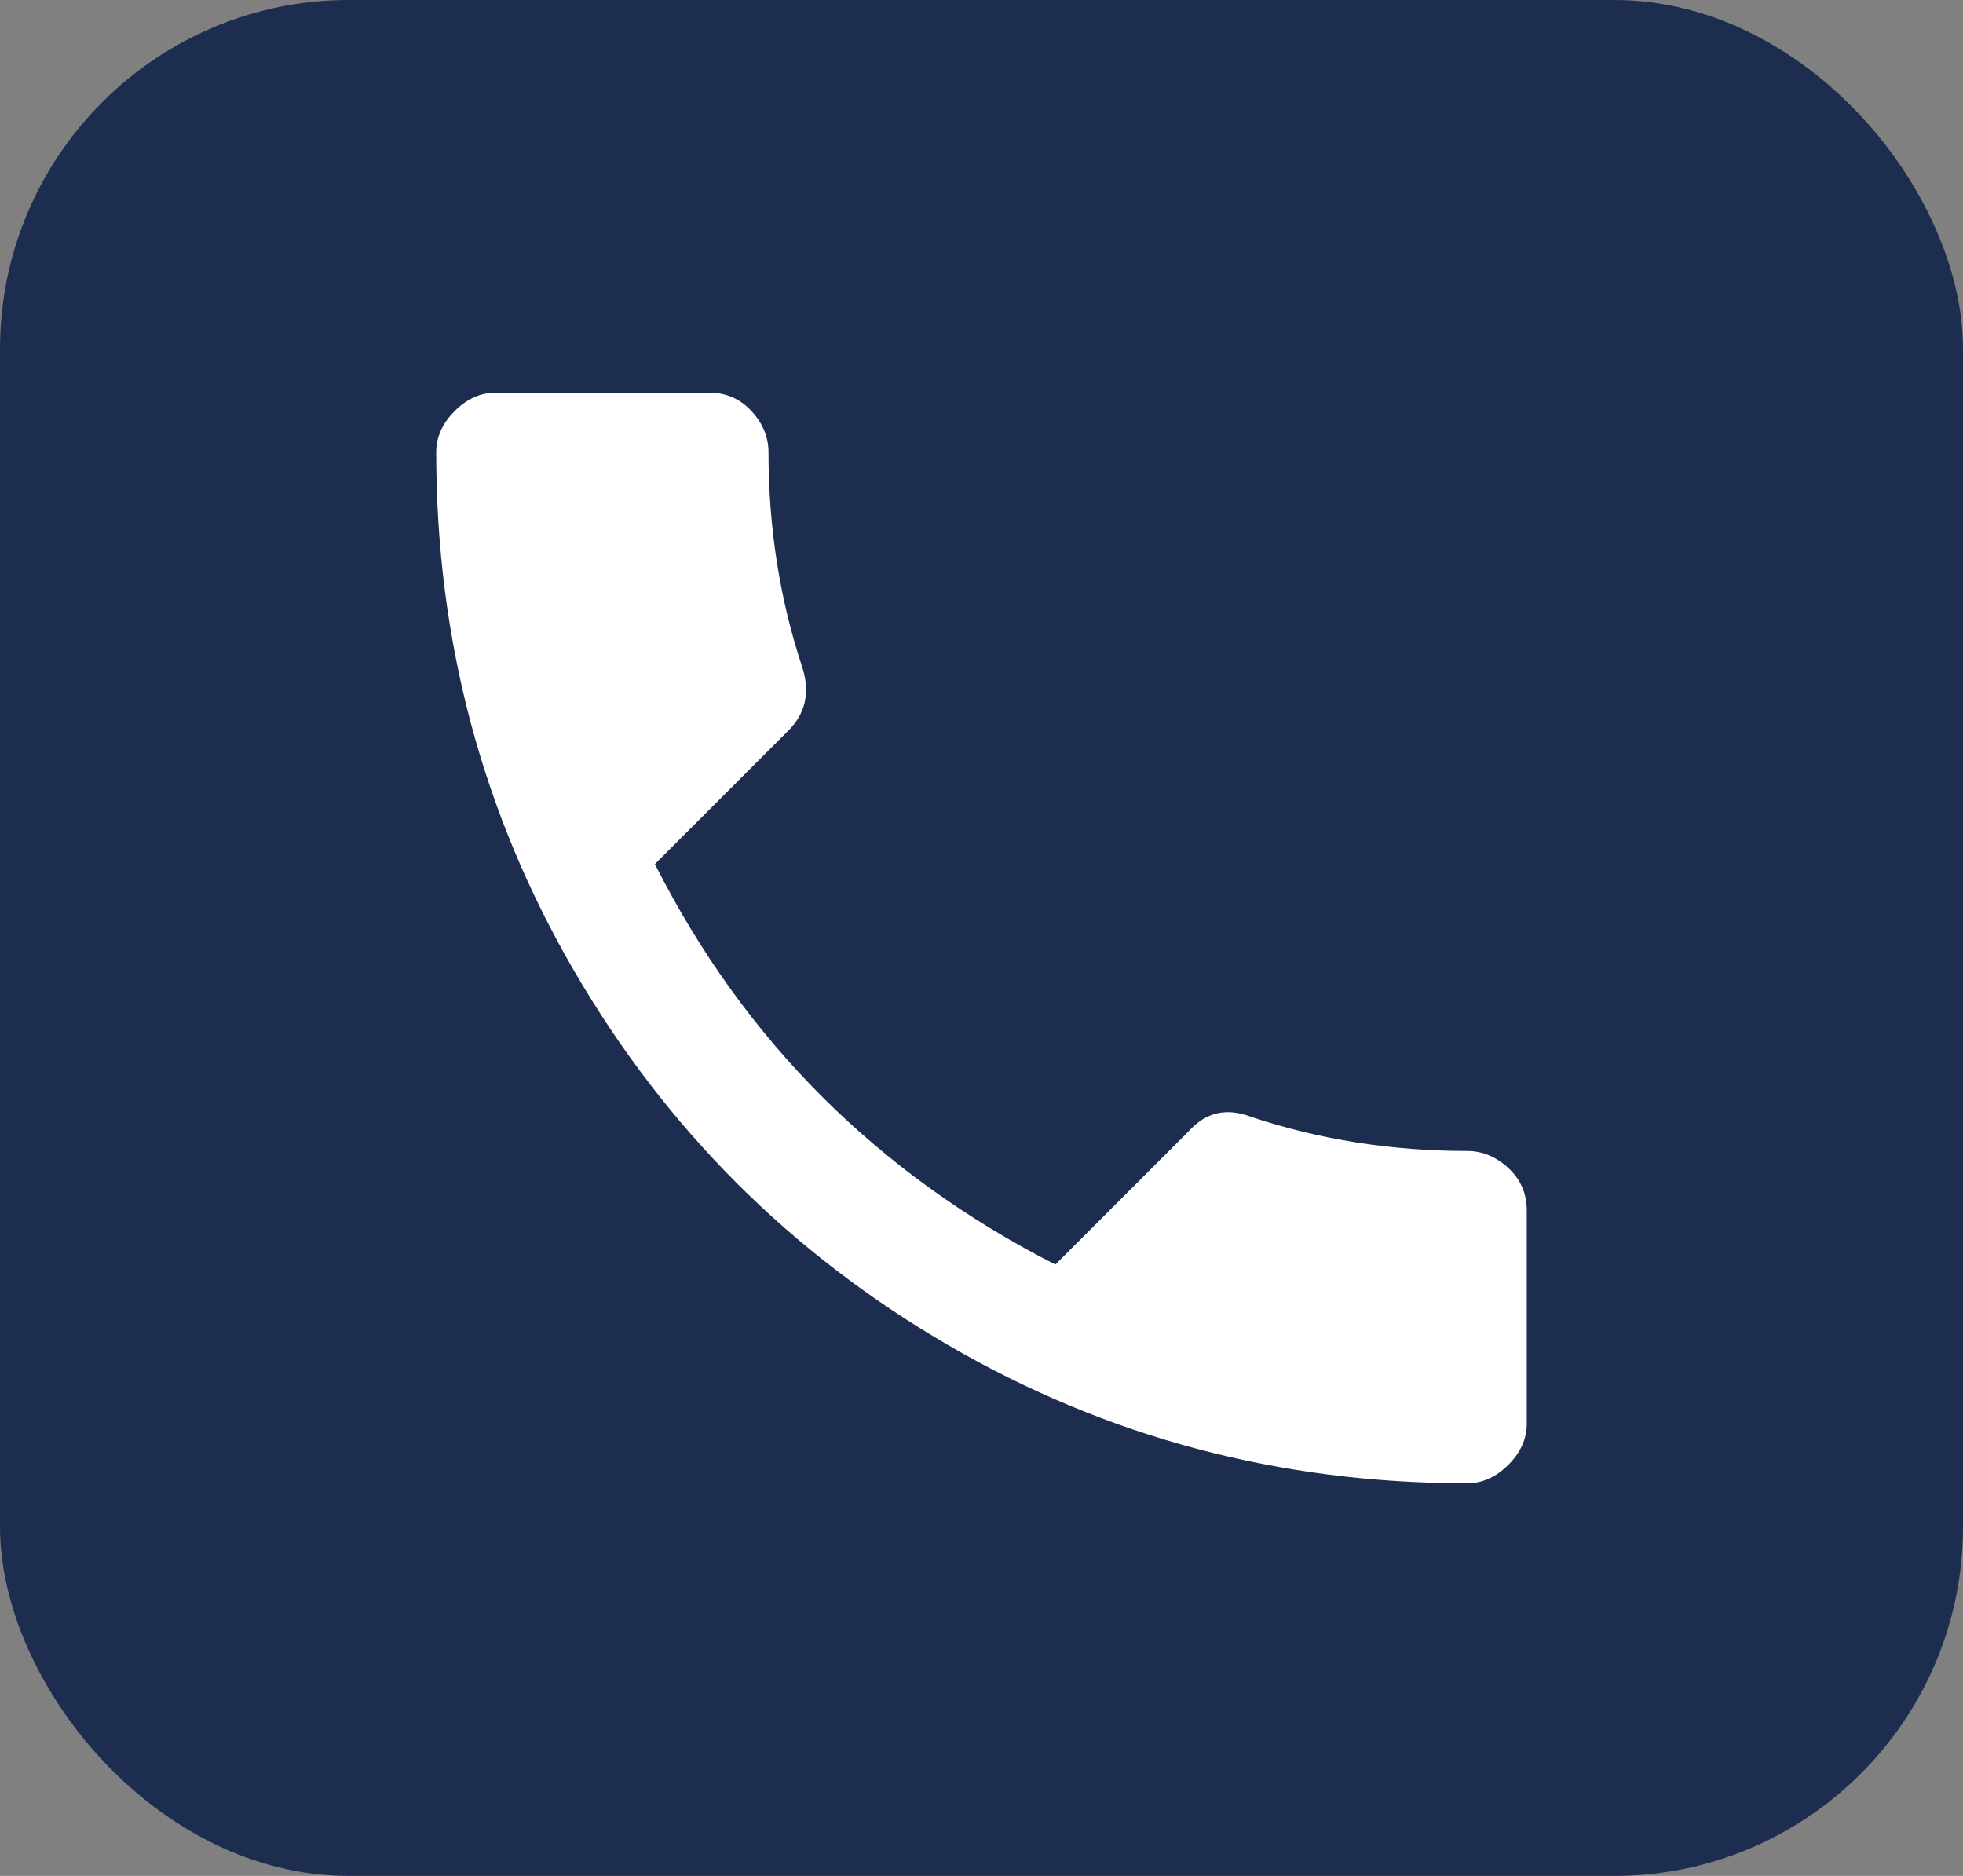 <svg width="45" height="43" viewBox="0 0 45 43" fill="none" xmlns="http://www.w3.org/2000/svg">
<rect x="0" y="0" width="45" height="43" fill="#808080" stroke="none"/>
<rect width="45" height="43" rx="8" fill="#1D2D4F"/>
<g clip-path="url(#clip0_318_1066)">
<path d="M15.013 19.807C17.053 23.844 20.113 26.904 24.193 28.987L27.253 25.927C27.643 25.493 28.121 25.384 28.685 25.602C30.247 26.122 31.897 26.383 33.633 26.383C33.98 26.383 34.295 26.513 34.577 26.773C34.859 27.034 35 27.359 35 27.75V32.633C35 32.98 34.859 33.295 34.577 33.577C34.295 33.859 33.98 34 33.633 34C29.336 34 25.375 32.947 21.751 30.842C18.127 28.737 15.263 25.873 13.158 22.249C11.053 18.625 10 14.664 10 10.367C10 10.02 10.141 9.705 10.423 9.423C10.705 9.141 11.02 9 11.367 9H16.25C16.641 9 16.966 9.141 17.227 9.423C17.487 9.705 17.617 10.02 17.617 10.367C17.617 12.103 17.878 13.753 18.398 15.315C18.572 15.879 18.463 16.357 18.073 16.747L15.013 19.807Z" fill="white"/>
</g>
<defs>
<clipPath id="clip0_318_1066">
<rect width="25" height="25" fill="white" transform="translate(10 9)"/>
</clipPath>
</defs>
</svg>
